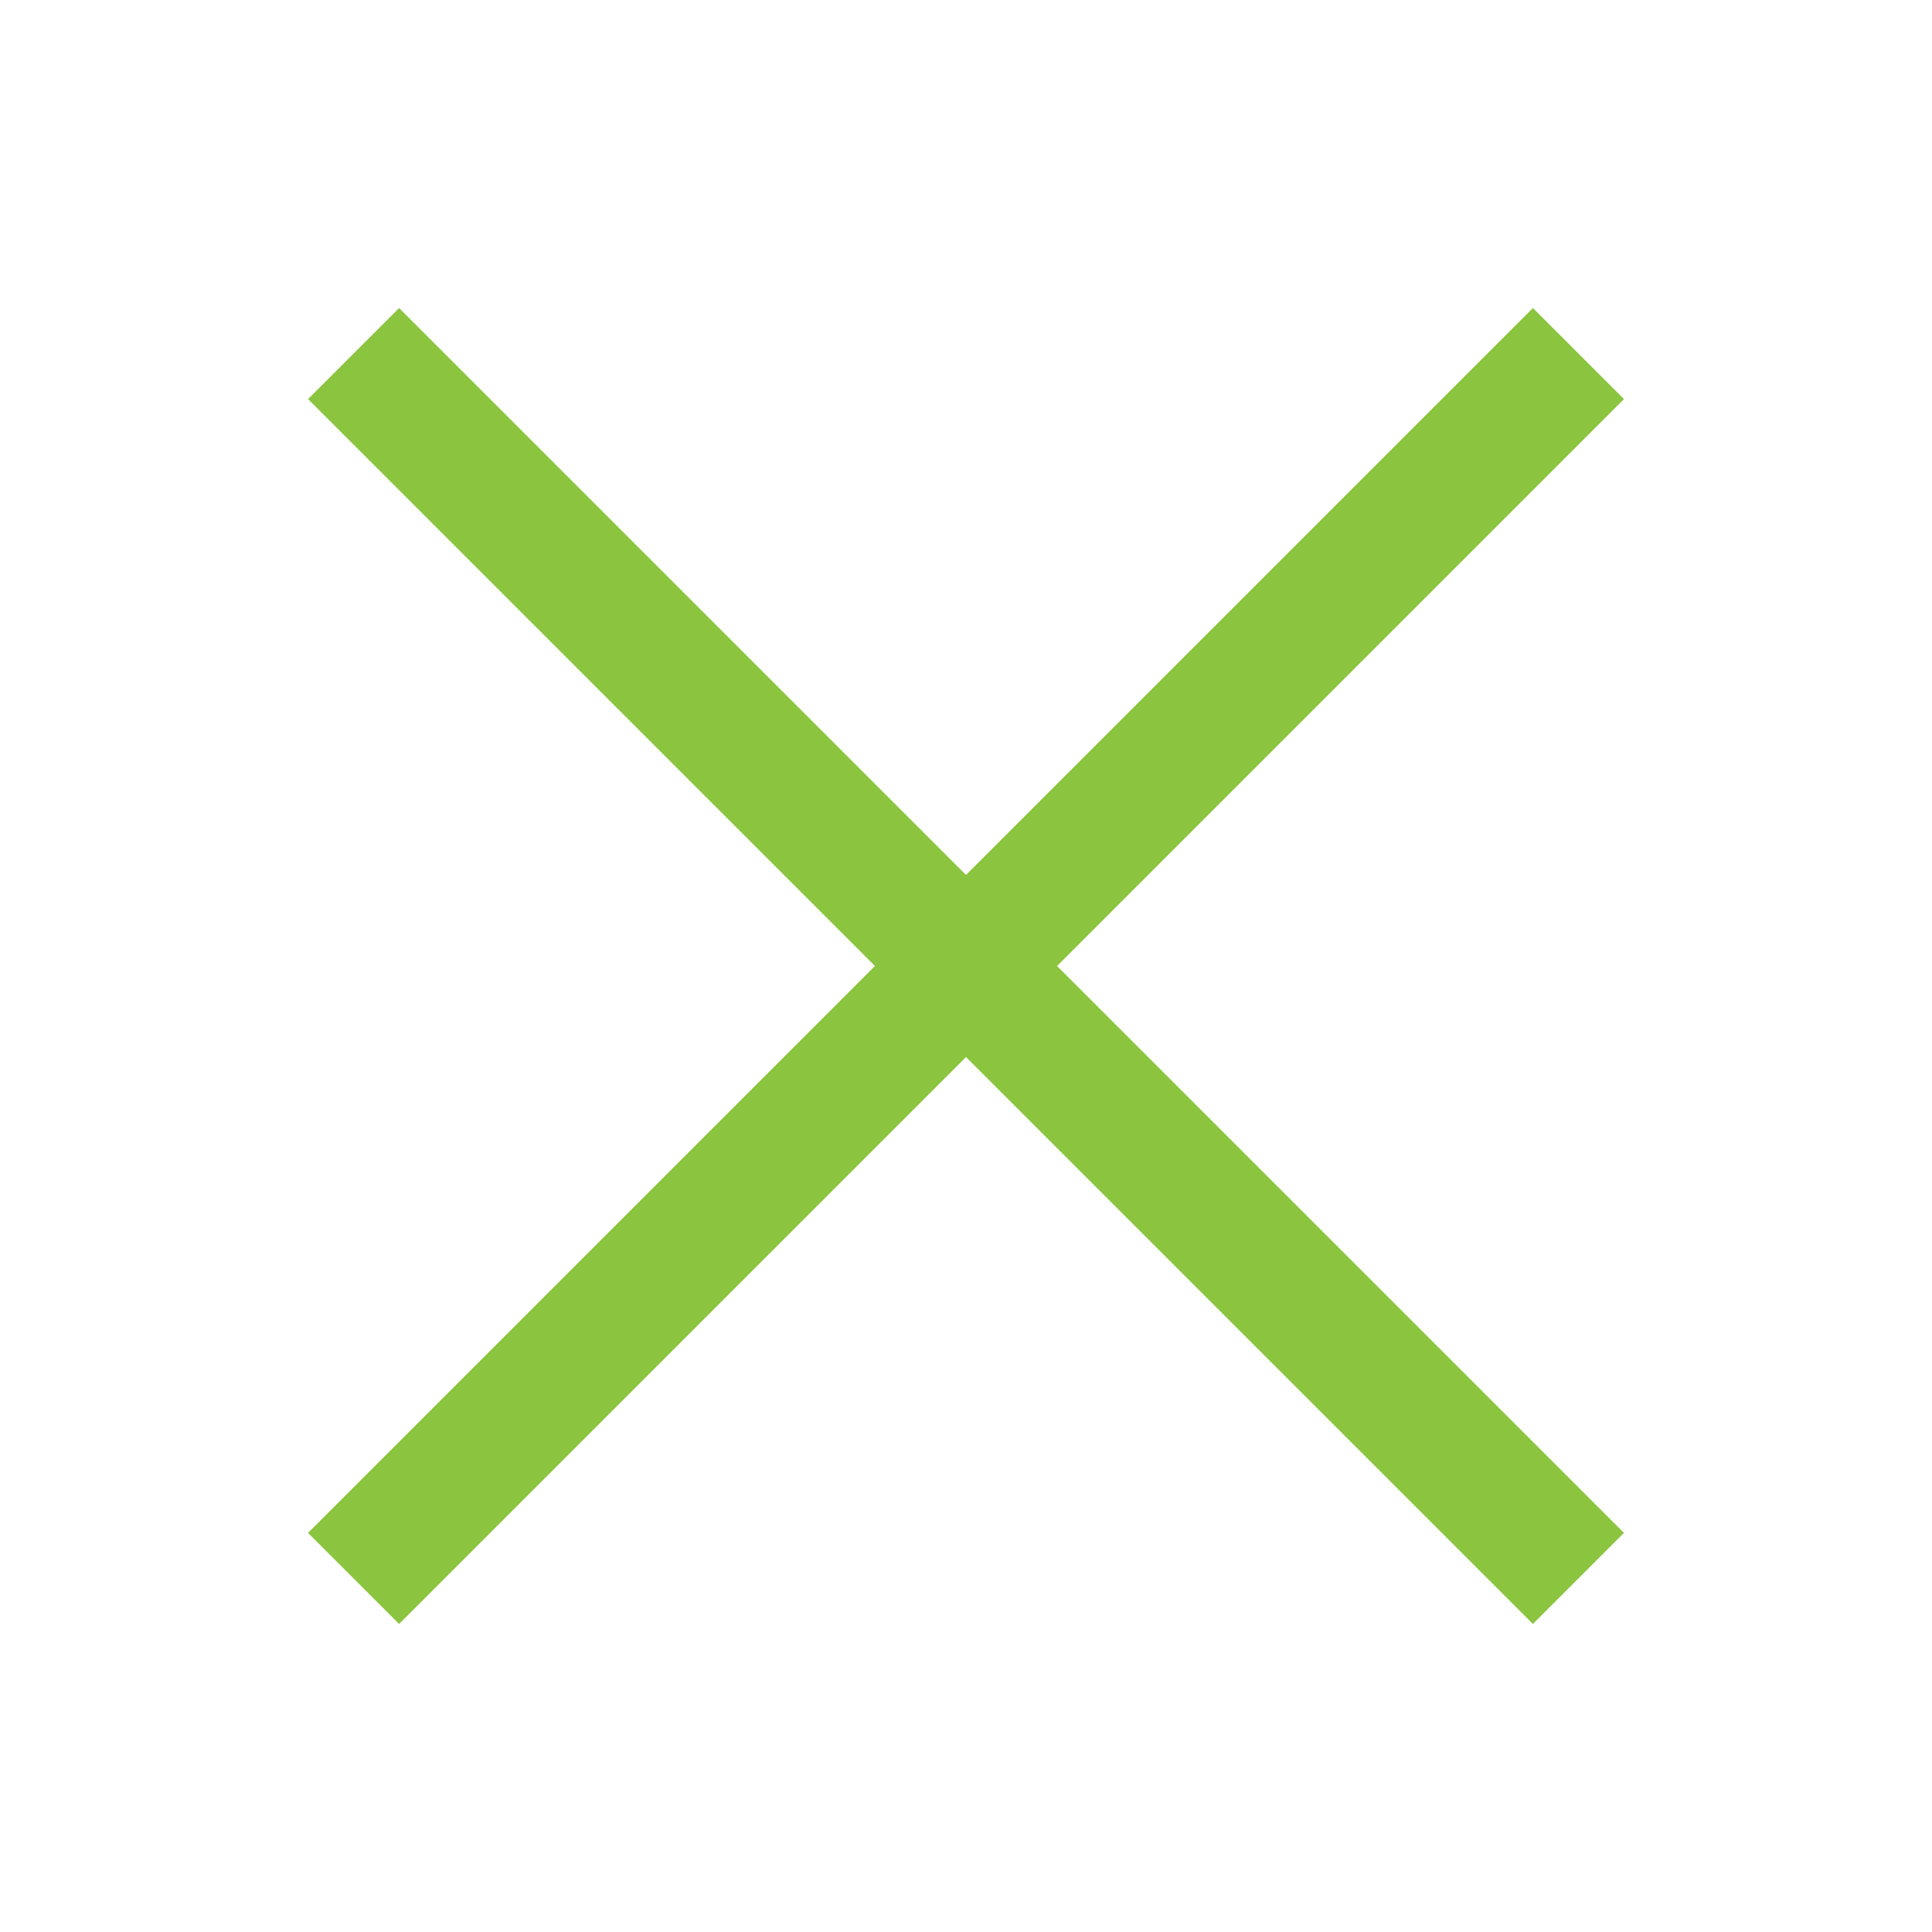 <svg id="Layer_1" data-name="Layer 1" xmlns="http://www.w3.org/2000/svg" viewBox="0 0 30 30"><defs><style>.cls-1{fill:none;stroke:#8bc53f;stroke-miterlimit:10;stroke-width:2px;}</style></defs><title>close-icon</title><line class="cls-1" x1="5.49" y1="5.49" x2="24.51" y2="24.51"/><line class="cls-1" x1="24.51" y1="5.49" x2="5.49" y2="24.51"/></svg>